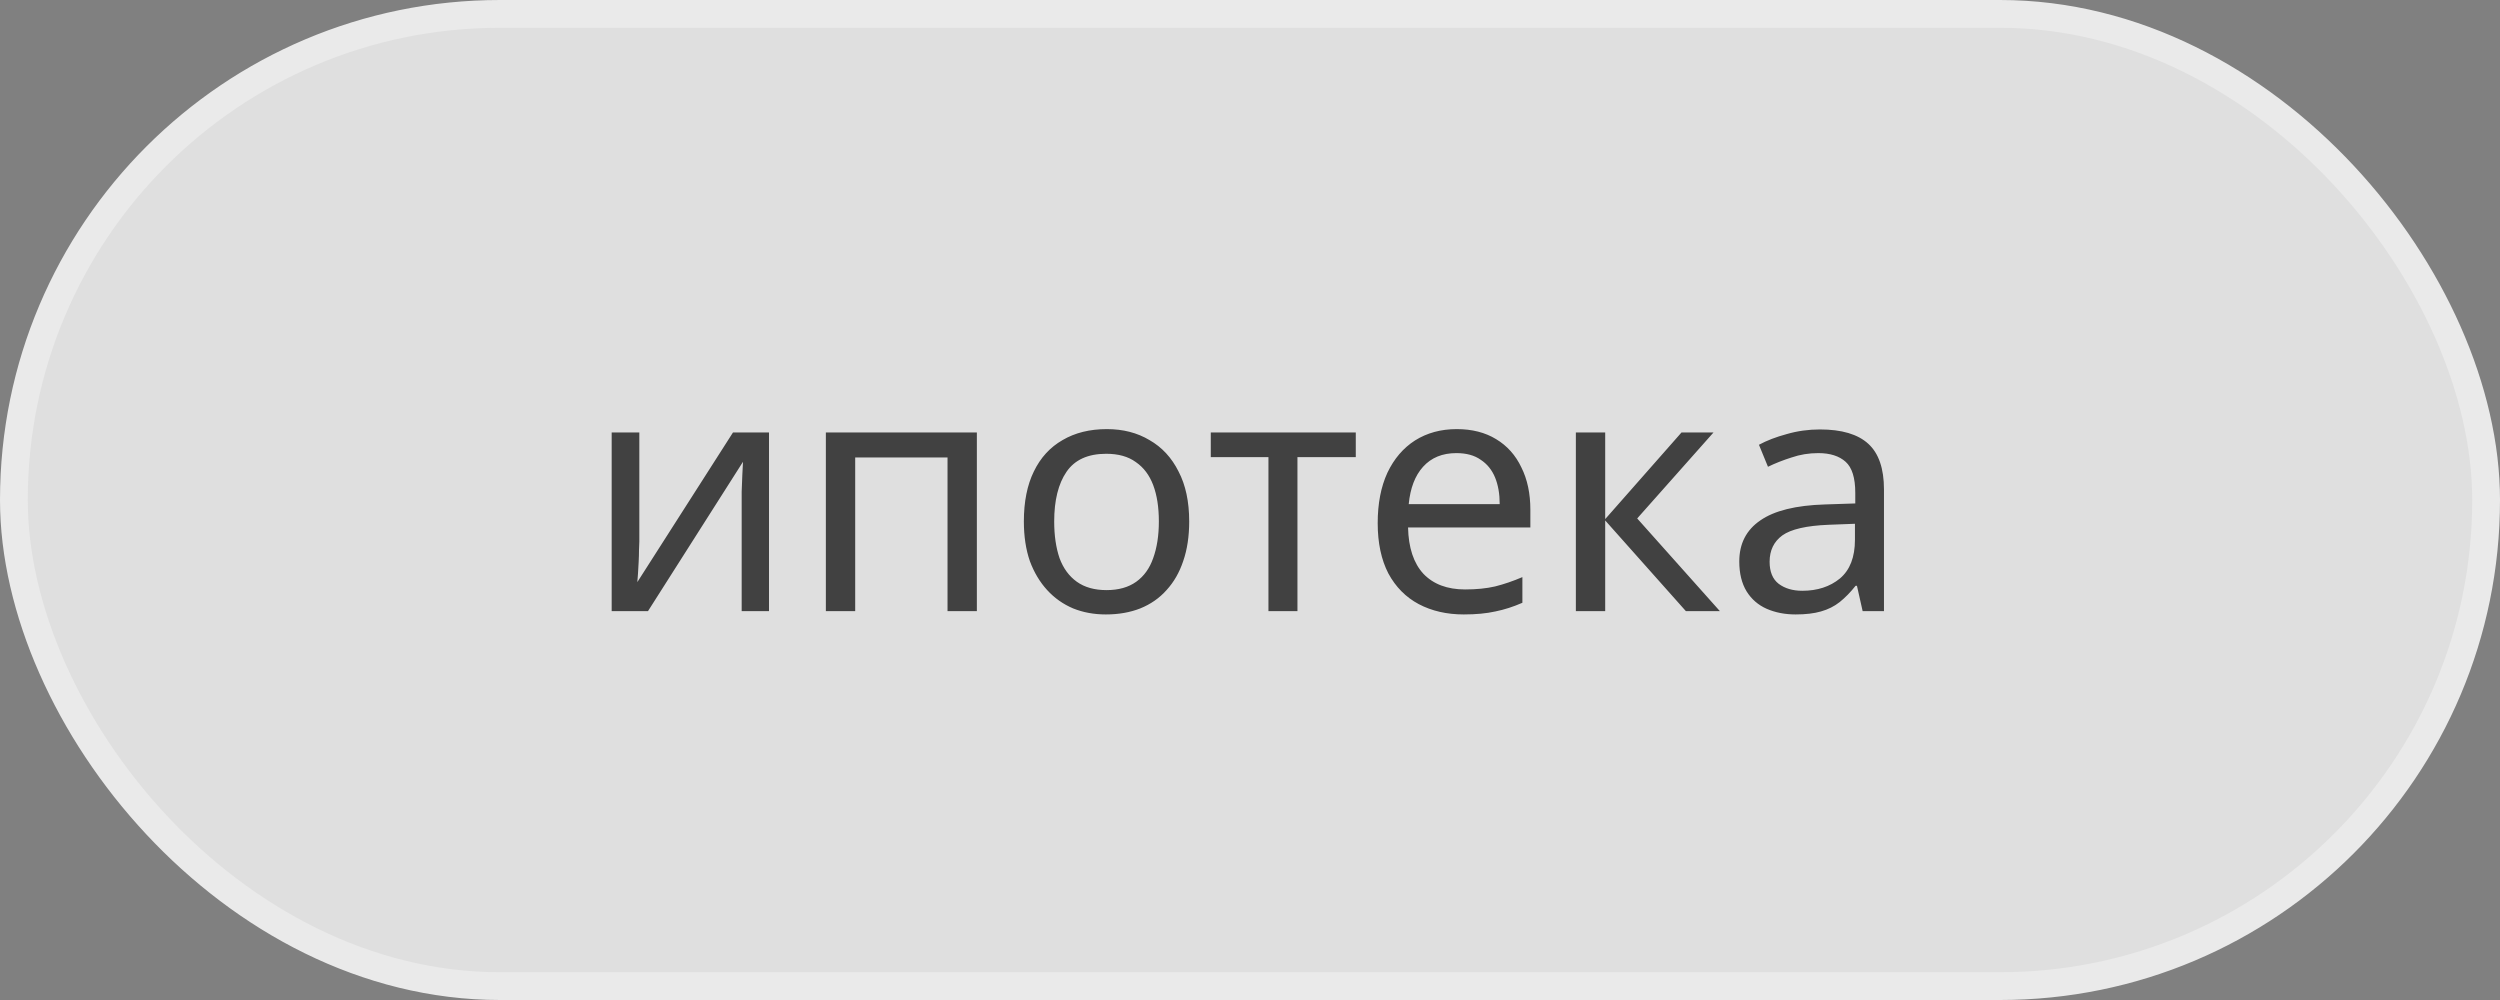 <?xml version="1.0" encoding="UTF-8"?> <svg xmlns="http://www.w3.org/2000/svg" width="90" height="36" viewBox="0 0 90 36" fill="none"><rect x="0" y="0" width="90" height="36" fill="#808080" stroke="none"/><rect x="0.5" y="0.5" width="89" height="35" rx="17.5" fill="white" fill-opacity="0.75" stroke="#EAEAEA"></rect><path d="M23.016 19.492C23.016 19.564 23.012 19.668 23.004 19.804C23.004 19.932 23 20.072 22.992 20.224C22.984 20.368 22.976 20.508 22.968 20.644C22.96 20.772 22.952 20.876 22.944 20.956L26.388 15.568H27.684V22H26.7V18.208C26.7 18.08 26.7 17.912 26.7 17.704C26.708 17.496 26.716 17.292 26.724 17.092C26.732 16.884 26.74 16.728 26.748 16.624L23.328 22H22.02V15.568H23.016V19.492ZM35.167 15.568V22H34.111V16.468H30.787V22H29.731V15.568H35.167ZM42.811 18.772C42.811 19.308 42.739 19.784 42.595 20.2C42.459 20.608 42.259 20.956 41.995 21.244C41.739 21.532 41.423 21.752 41.047 21.904C40.679 22.048 40.267 22.12 39.811 22.12C39.387 22.12 38.995 22.048 38.635 21.904C38.275 21.752 37.963 21.532 37.699 21.244C37.435 20.956 37.227 20.608 37.075 20.2C36.931 19.784 36.859 19.308 36.859 18.772C36.859 18.06 36.979 17.46 37.219 16.972C37.459 16.476 37.803 16.1 38.251 15.844C38.699 15.58 39.231 15.448 39.847 15.448C40.431 15.448 40.943 15.58 41.383 15.844C41.831 16.1 42.179 16.476 42.427 16.972C42.683 17.46 42.811 18.06 42.811 18.772ZM37.951 18.772C37.951 19.276 38.015 19.716 38.143 20.092C38.279 20.46 38.487 20.744 38.767 20.944C39.047 21.144 39.403 21.244 39.835 21.244C40.267 21.244 40.623 21.144 40.903 20.944C41.183 20.744 41.387 20.46 41.515 20.092C41.651 19.716 41.719 19.276 41.719 18.772C41.719 18.26 41.651 17.824 41.515 17.464C41.379 17.104 41.171 16.828 40.891 16.636C40.619 16.436 40.263 16.336 39.823 16.336C39.167 16.336 38.691 16.552 38.395 16.984C38.099 17.416 37.951 18.012 37.951 18.772ZM48.808 16.456H46.708V22H45.664V16.456H43.588V15.568H48.808V16.456ZM52.441 15.448C52.993 15.448 53.465 15.568 53.858 15.808C54.258 16.048 54.562 16.388 54.77 16.828C54.986 17.26 55.093 17.768 55.093 18.352V18.988H50.69C50.706 19.716 50.889 20.272 51.242 20.656C51.602 21.032 52.102 21.22 52.742 21.22C53.15 21.22 53.51 21.184 53.822 21.112C54.142 21.032 54.469 20.92 54.806 20.776V21.7C54.477 21.844 54.154 21.948 53.834 22.012C53.514 22.084 53.133 22.12 52.694 22.12C52.086 22.12 51.545 21.996 51.074 21.748C50.609 21.5 50.245 21.132 49.981 20.644C49.725 20.148 49.597 19.544 49.597 18.832C49.597 18.128 49.714 17.524 49.946 17.02C50.185 16.516 50.517 16.128 50.941 15.856C51.373 15.584 51.873 15.448 52.441 15.448ZM52.429 16.312C51.925 16.312 51.526 16.476 51.23 16.804C50.941 17.124 50.77 17.572 50.714 18.148H53.989C53.989 17.78 53.934 17.46 53.822 17.188C53.709 16.916 53.538 16.704 53.306 16.552C53.081 16.392 52.789 16.312 52.429 16.312ZM60.535 15.568H61.687L58.939 18.664L61.915 22H60.691L57.787 18.736V22H56.731V15.568H57.787V18.688L60.535 15.568ZM65.519 15.46C66.302 15.46 66.882 15.632 67.258 15.976C67.635 16.32 67.823 16.868 67.823 17.62V22H67.055L66.85 21.088H66.802C66.618 21.32 66.427 21.516 66.227 21.676C66.034 21.828 65.811 21.94 65.555 22.012C65.306 22.084 65.002 22.12 64.642 22.12C64.258 22.12 63.91 22.052 63.599 21.916C63.294 21.78 63.054 21.572 62.879 21.292C62.703 21.004 62.614 20.644 62.614 20.212C62.614 19.572 62.867 19.08 63.37 18.736C63.874 18.384 64.65 18.192 65.698 18.16L66.79 18.124V17.74C66.79 17.204 66.674 16.832 66.442 16.624C66.21 16.416 65.882 16.312 65.459 16.312C65.123 16.312 64.802 16.364 64.499 16.468C64.195 16.564 63.91 16.676 63.647 16.804L63.322 16.012C63.602 15.86 63.934 15.732 64.319 15.628C64.703 15.516 65.103 15.46 65.519 15.46ZM65.831 18.892C65.031 18.924 64.475 19.052 64.162 19.276C63.858 19.5 63.706 19.816 63.706 20.224C63.706 20.584 63.815 20.848 64.031 21.016C64.254 21.184 64.538 21.268 64.882 21.268C65.427 21.268 65.879 21.12 66.239 20.824C66.599 20.52 66.778 20.056 66.778 19.432V18.856L65.831 18.892Z" fill="#414141"></path></svg> 